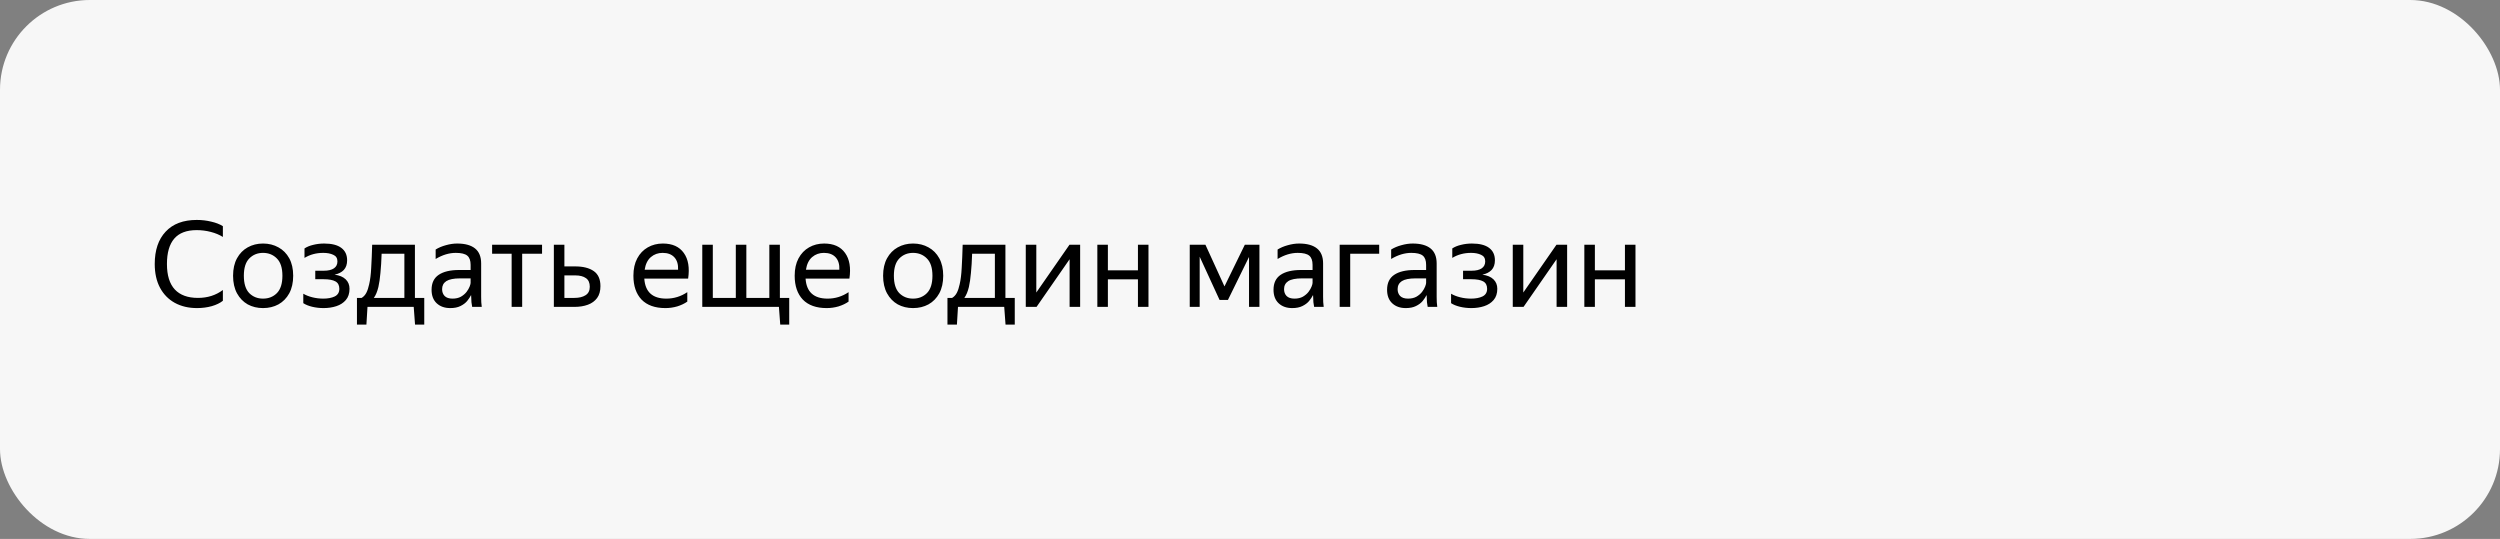 <svg width="334" height="72" viewBox="0 0 334 72" fill="none" xmlns="http://www.w3.org/2000/svg">
<rect x="0" y="0" width="334" height="72" fill="#808080" stroke="none"/>
<rect width="334" height="72" rx="12" fill="#F7F7F7"/>
<path d="M26.32 41.16C25.189 41.16 24.197 40.925 23.344 40.456C22.501 39.987 21.845 39.315 21.376 38.44C20.907 37.555 20.672 36.499 20.672 35.272C20.672 33.427 21.157 31.987 22.128 30.952C23.099 29.907 24.485 29.384 26.288 29.384C26.96 29.384 27.6 29.459 28.208 29.608C28.827 29.747 29.349 29.949 29.776 30.216V31.656C29.317 31.368 28.779 31.144 28.16 30.984C27.552 30.824 26.923 30.744 26.272 30.744C24.928 30.744 23.931 31.123 23.28 31.88C22.629 32.637 22.304 33.768 22.304 35.272C22.304 36.787 22.656 37.923 23.36 38.68C24.064 39.427 25.093 39.8 26.448 39.8C27.728 39.8 28.837 39.448 29.776 38.744V40.184C29.403 40.483 28.907 40.723 28.288 40.904C27.669 41.075 27.013 41.16 26.32 41.16ZM35.138 41.16C34.381 41.16 33.698 40.995 33.09 40.664C32.493 40.323 32.018 39.832 31.666 39.192C31.314 38.541 31.138 37.757 31.138 36.84C31.138 35.923 31.314 35.144 31.666 34.504C32.018 33.864 32.493 33.379 33.09 33.048C33.698 32.707 34.381 32.536 35.138 32.536C35.906 32.536 36.594 32.707 37.202 33.048C37.81 33.379 38.29 33.864 38.642 34.504C38.994 35.144 39.17 35.923 39.17 36.84C39.17 37.757 38.994 38.541 38.642 39.192C38.29 39.832 37.81 40.323 37.202 40.664C36.594 40.995 35.906 41.16 35.138 41.16ZM35.138 39.896C35.885 39.896 36.504 39.651 36.994 39.16C37.485 38.659 37.73 37.885 37.73 36.84C37.73 35.795 37.485 35.027 36.994 34.536C36.504 34.035 35.885 33.784 35.138 33.784C34.402 33.784 33.789 34.035 33.298 34.536C32.818 35.027 32.578 35.795 32.578 36.84C32.578 37.885 32.818 38.659 33.298 39.16C33.789 39.651 34.402 39.896 35.138 39.896ZM43.224 41.16C42.702 41.16 42.195 41.101 41.704 40.984C41.224 40.867 40.83 40.707 40.52 40.504V39.24C40.862 39.443 41.267 39.603 41.736 39.72C42.206 39.837 42.691 39.896 43.192 39.896C43.8 39.896 44.307 39.8 44.712 39.608C45.128 39.405 45.336 39.064 45.336 38.584C45.336 38.115 45.16 37.784 44.808 37.592C44.467 37.4 43.939 37.304 43.224 37.304H42.12V36.168H43.272C43.859 36.168 44.307 36.061 44.616 35.848C44.926 35.635 45.08 35.325 45.08 34.92C45.08 34.493 44.894 34.2 44.52 34.04C44.158 33.869 43.715 33.784 43.192 33.784C42.254 33.784 41.416 34.008 40.68 34.456V33.192C41 32.979 41.39 32.819 41.848 32.712C42.318 32.595 42.803 32.536 43.304 32.536C44.318 32.536 45.08 32.728 45.592 33.112C46.115 33.496 46.376 34.051 46.376 34.776C46.376 35.32 46.227 35.752 45.928 36.072C45.63 36.381 45.219 36.589 44.696 36.696C45.347 36.781 45.843 36.989 46.184 37.32C46.526 37.651 46.696 38.072 46.696 38.584C46.696 39.203 46.531 39.704 46.2 40.088C45.88 40.461 45.459 40.733 44.936 40.904C44.414 41.075 43.843 41.16 43.224 41.16ZM48.953 43.368H47.689V39.8H48.313C48.569 39.651 48.777 39.427 48.937 39.128C49.097 38.819 49.225 38.435 49.321 37.976C49.46 37.379 49.551 36.643 49.593 35.768C49.647 34.883 49.689 33.859 49.721 32.696H55.433V39.8H56.681V43.368H55.449L55.273 41H49.097L48.953 43.368ZM50.553 38.344C50.404 38.963 50.201 39.448 49.945 39.8H54.025V33.896H50.985C50.953 34.877 50.9 35.736 50.825 36.472C50.761 37.197 50.671 37.821 50.553 38.344ZM60.89 33.784C60.005 33.784 59.108 34.056 58.202 34.6V33.336C58.596 33.091 59.05 32.899 59.562 32.76C60.084 32.611 60.591 32.536 61.082 32.536C62.127 32.536 62.922 32.755 63.466 33.192C64.01 33.629 64.282 34.296 64.282 35.192V39.656C64.282 39.837 64.287 40.072 64.298 40.36C64.319 40.637 64.341 40.851 64.362 41H63.082C63.05 40.851 63.018 40.643 62.986 40.376C62.965 40.099 62.954 39.859 62.954 39.656L62.938 39.416C62.81 39.672 62.634 39.939 62.41 40.216C62.186 40.483 61.887 40.707 61.514 40.888C61.151 41.069 60.698 41.16 60.154 41.16C59.407 41.16 58.804 40.947 58.346 40.52C57.887 40.093 57.658 39.491 57.658 38.712C57.658 37.805 57.978 37.139 58.618 36.712C59.258 36.285 60.159 36.072 61.322 36.072H62.874V35.384C62.874 34.808 62.724 34.397 62.426 34.152C62.127 33.907 61.615 33.784 60.89 33.784ZM62.874 37.8V37.192H61.466C60.623 37.192 60.01 37.315 59.626 37.56C59.252 37.805 59.066 38.163 59.066 38.632C59.066 39.005 59.178 39.309 59.402 39.544C59.636 39.779 59.989 39.896 60.458 39.896C60.895 39.896 61.269 39.811 61.578 39.64C61.887 39.459 62.138 39.245 62.33 39C62.522 38.744 62.66 38.504 62.746 38.28C62.831 38.056 62.874 37.896 62.874 37.8ZM65.746 32.696H72.418V33.896H69.762V41H68.354V33.896H65.746V32.696ZM75.403 32.696V35.592H76.843C77.899 35.592 78.725 35.8 79.323 36.216C79.92 36.632 80.219 37.304 80.219 38.232C80.219 38.883 80.069 39.411 79.771 39.816C79.472 40.221 79.061 40.52 78.539 40.712C78.016 40.904 77.419 41 76.747 41H73.995V32.696H75.403ZM76.747 39.8C77.355 39.8 77.845 39.683 78.219 39.448C78.603 39.213 78.795 38.835 78.795 38.312C78.795 37.779 78.624 37.395 78.283 37.16C77.941 36.915 77.461 36.792 76.843 36.792H75.403V39.8H76.747ZM88.894 41.16C87.508 41.16 86.447 40.781 85.71 40.024C84.985 39.256 84.623 38.195 84.623 36.84C84.623 35.933 84.793 35.16 85.135 34.52C85.476 33.88 85.945 33.389 86.543 33.048C87.14 32.707 87.812 32.536 88.558 32.536C89.828 32.536 90.761 32.957 91.359 33.8C91.956 34.632 92.148 35.773 91.934 37.224H86.079C86.196 39.005 87.177 39.896 89.022 39.896C90.036 39.896 90.969 39.608 91.823 39.032V40.296C91.439 40.563 90.99 40.776 90.478 40.936C89.966 41.085 89.439 41.16 88.894 41.16ZM88.526 33.784C87.918 33.784 87.396 33.971 86.959 34.344C86.521 34.717 86.244 35.283 86.126 36.04H90.591C90.623 35.325 90.457 34.771 90.094 34.376C89.732 33.981 89.209 33.784 88.526 33.784ZM104.24 43.368L104.064 41H93.824V32.696H95.232V39.8H98.304V32.696H99.712V39.8H102.784V32.696H104.192V39.8H105.44V43.368H104.24ZM110.441 41.16C109.055 41.16 107.993 40.781 107.257 40.024C106.532 39.256 106.169 38.195 106.169 36.84C106.169 35.933 106.34 35.16 106.681 34.52C107.023 33.88 107.492 33.389 108.089 33.048C108.687 32.707 109.359 32.536 110.105 32.536C111.375 32.536 112.308 32.957 112.905 33.8C113.503 34.632 113.695 35.773 113.481 37.224H107.625C107.743 39.005 108.724 39.896 110.569 39.896C111.583 39.896 112.516 39.608 113.369 39.032V40.296C112.985 40.563 112.537 40.776 112.025 40.936C111.513 41.085 110.985 41.16 110.441 41.16ZM110.073 33.784C109.465 33.784 108.943 33.971 108.505 34.344C108.068 34.717 107.791 35.283 107.673 36.04H112.137C112.169 35.325 112.004 34.771 111.641 34.376C111.279 33.981 110.756 33.784 110.073 33.784ZM121.982 41.16C121.225 41.16 120.542 40.995 119.934 40.664C119.337 40.323 118.862 39.832 118.51 39.192C118.158 38.541 117.982 37.757 117.982 36.84C117.982 35.923 118.158 35.144 118.51 34.504C118.862 33.864 119.337 33.379 119.934 33.048C120.542 32.707 121.225 32.536 121.982 32.536C122.75 32.536 123.438 32.707 124.046 33.048C124.654 33.379 125.134 33.864 125.486 34.504C125.838 35.144 126.014 35.923 126.014 36.84C126.014 37.757 125.838 38.541 125.486 39.192C125.134 39.832 124.654 40.323 124.046 40.664C123.438 40.995 122.75 41.16 121.982 41.16ZM121.982 39.896C122.729 39.896 123.347 39.651 123.838 39.16C124.329 38.659 124.574 37.885 124.574 36.84C124.574 35.795 124.329 35.027 123.838 34.536C123.347 34.035 122.729 33.784 121.982 33.784C121.246 33.784 120.633 34.035 120.142 34.536C119.662 35.027 119.422 35.795 119.422 36.84C119.422 37.885 119.662 38.659 120.142 39.16C120.633 39.651 121.246 39.896 121.982 39.896ZM127.844 43.368H126.58V39.8H127.204C127.46 39.651 127.668 39.427 127.828 39.128C127.988 38.819 128.116 38.435 128.212 37.976C128.351 37.379 128.441 36.643 128.484 35.768C128.537 34.883 128.58 33.859 128.612 32.696H134.324V39.8H135.572V43.368H134.34L134.164 41H127.988L127.844 43.368ZM129.444 38.344C129.295 38.963 129.092 39.448 128.836 39.8H132.916V33.896H129.876C129.844 34.877 129.791 35.736 129.716 36.472C129.652 37.197 129.561 37.821 129.444 38.344ZM138.451 32.696V39.08L142.883 32.696H144.307V41H142.899V34.632L138.483 41H137.043V32.696H138.451ZM148.013 32.696V36.12H152.029V32.696H153.437V41H152.029V37.32H148.013V41H146.605V32.696H148.013ZM158.949 32.696H161.045L163.589 38.264L166.309 32.696H168.261V41H166.869V34.328L164.053 40.072H162.933L160.277 34.296V41H158.949V32.696ZM173.374 33.784C172.489 33.784 171.593 34.056 170.686 34.6V33.336C171.081 33.091 171.534 32.899 172.046 32.76C172.569 32.611 173.076 32.536 173.566 32.536C174.612 32.536 175.406 32.755 175.95 33.192C176.494 33.629 176.766 34.296 176.766 35.192V39.656C176.766 39.837 176.772 40.072 176.782 40.36C176.804 40.637 176.825 40.851 176.846 41H175.566C175.534 40.851 175.502 40.643 175.47 40.376C175.449 40.099 175.438 39.859 175.438 39.656L175.422 39.416C175.294 39.672 175.118 39.939 174.894 40.216C174.67 40.483 174.372 40.707 173.998 40.888C173.636 41.069 173.182 41.16 172.638 41.16C171.892 41.16 171.289 40.947 170.83 40.52C170.372 40.093 170.142 39.491 170.142 38.712C170.142 37.805 170.462 37.139 171.102 36.712C171.742 36.285 172.644 36.072 173.806 36.072H175.358V35.384C175.358 34.808 175.209 34.397 174.91 34.152C174.612 33.907 174.1 33.784 173.374 33.784ZM175.358 37.8V37.192H173.95C173.108 37.192 172.494 37.315 172.11 37.56C171.737 37.805 171.55 38.163 171.55 38.632C171.55 39.005 171.662 39.309 171.886 39.544C172.121 39.779 172.473 39.896 172.942 39.896C173.38 39.896 173.753 39.811 174.062 39.64C174.372 39.459 174.622 39.245 174.814 39C175.006 38.744 175.145 38.504 175.23 38.28C175.316 38.056 175.358 37.896 175.358 37.8ZM178.98 41V32.696H184.26V33.896H180.388V41H178.98ZM188.546 33.784C187.661 33.784 186.765 34.056 185.858 34.6V33.336C186.253 33.091 186.706 32.899 187.218 32.76C187.741 32.611 188.247 32.536 188.738 32.536C189.783 32.536 190.578 32.755 191.122 33.192C191.666 33.629 191.938 34.296 191.938 35.192V39.656C191.938 39.837 191.943 40.072 191.954 40.36C191.975 40.637 191.997 40.851 192.018 41H190.738C190.706 40.851 190.674 40.643 190.642 40.376C190.621 40.099 190.61 39.859 190.61 39.656L190.594 39.416C190.466 39.672 190.29 39.939 190.066 40.216C189.842 40.483 189.543 40.707 189.17 40.888C188.807 41.069 188.354 41.16 187.81 41.16C187.063 41.16 186.461 40.947 186.002 40.52C185.543 40.093 185.314 39.491 185.314 38.712C185.314 37.805 185.634 37.139 186.274 36.712C186.914 36.285 187.815 36.072 188.978 36.072H190.53V35.384C190.53 34.808 190.381 34.397 190.082 34.152C189.783 33.907 189.271 33.784 188.546 33.784ZM190.53 37.8V37.192H189.122C188.279 37.192 187.666 37.315 187.282 37.56C186.909 37.805 186.722 38.163 186.722 38.632C186.722 39.005 186.834 39.309 187.058 39.544C187.293 39.779 187.645 39.896 188.114 39.896C188.551 39.896 188.925 39.811 189.234 39.64C189.543 39.459 189.794 39.245 189.986 39C190.178 38.744 190.317 38.504 190.402 38.28C190.487 38.056 190.53 37.896 190.53 37.8ZM196.568 41.16C196.045 41.16 195.539 41.101 195.048 40.984C194.568 40.867 194.173 40.707 193.864 40.504V39.24C194.205 39.443 194.611 39.603 195.08 39.72C195.549 39.837 196.035 39.896 196.536 39.896C197.144 39.896 197.651 39.8 198.056 39.608C198.472 39.405 198.68 39.064 198.68 38.584C198.68 38.115 198.504 37.784 198.152 37.592C197.811 37.4 197.283 37.304 196.568 37.304H195.464V36.168H196.616C197.203 36.168 197.651 36.061 197.96 35.848C198.269 35.635 198.424 35.325 198.424 34.92C198.424 34.493 198.237 34.2 197.864 34.04C197.501 33.869 197.059 33.784 196.536 33.784C195.597 33.784 194.76 34.008 194.024 34.456V33.192C194.344 32.979 194.733 32.819 195.192 32.712C195.661 32.595 196.147 32.536 196.648 32.536C197.661 32.536 198.424 32.728 198.936 33.112C199.459 33.496 199.72 34.051 199.72 34.776C199.72 35.32 199.571 35.752 199.272 36.072C198.973 36.381 198.563 36.589 198.04 36.696C198.691 36.781 199.187 36.989 199.528 37.32C199.869 37.651 200.04 38.072 200.04 38.584C200.04 39.203 199.875 39.704 199.544 40.088C199.224 40.461 198.803 40.733 198.28 40.904C197.757 41.075 197.187 41.16 196.568 41.16ZM203.513 32.696V39.08L207.945 32.696H209.369V41H207.961V34.632L203.545 41H202.105V32.696H203.513ZM213.076 32.696V36.12H217.092V32.696H218.5V41H217.092V37.32H213.076V41H211.668V32.696H213.076Z" fill="black"/>
</svg>
